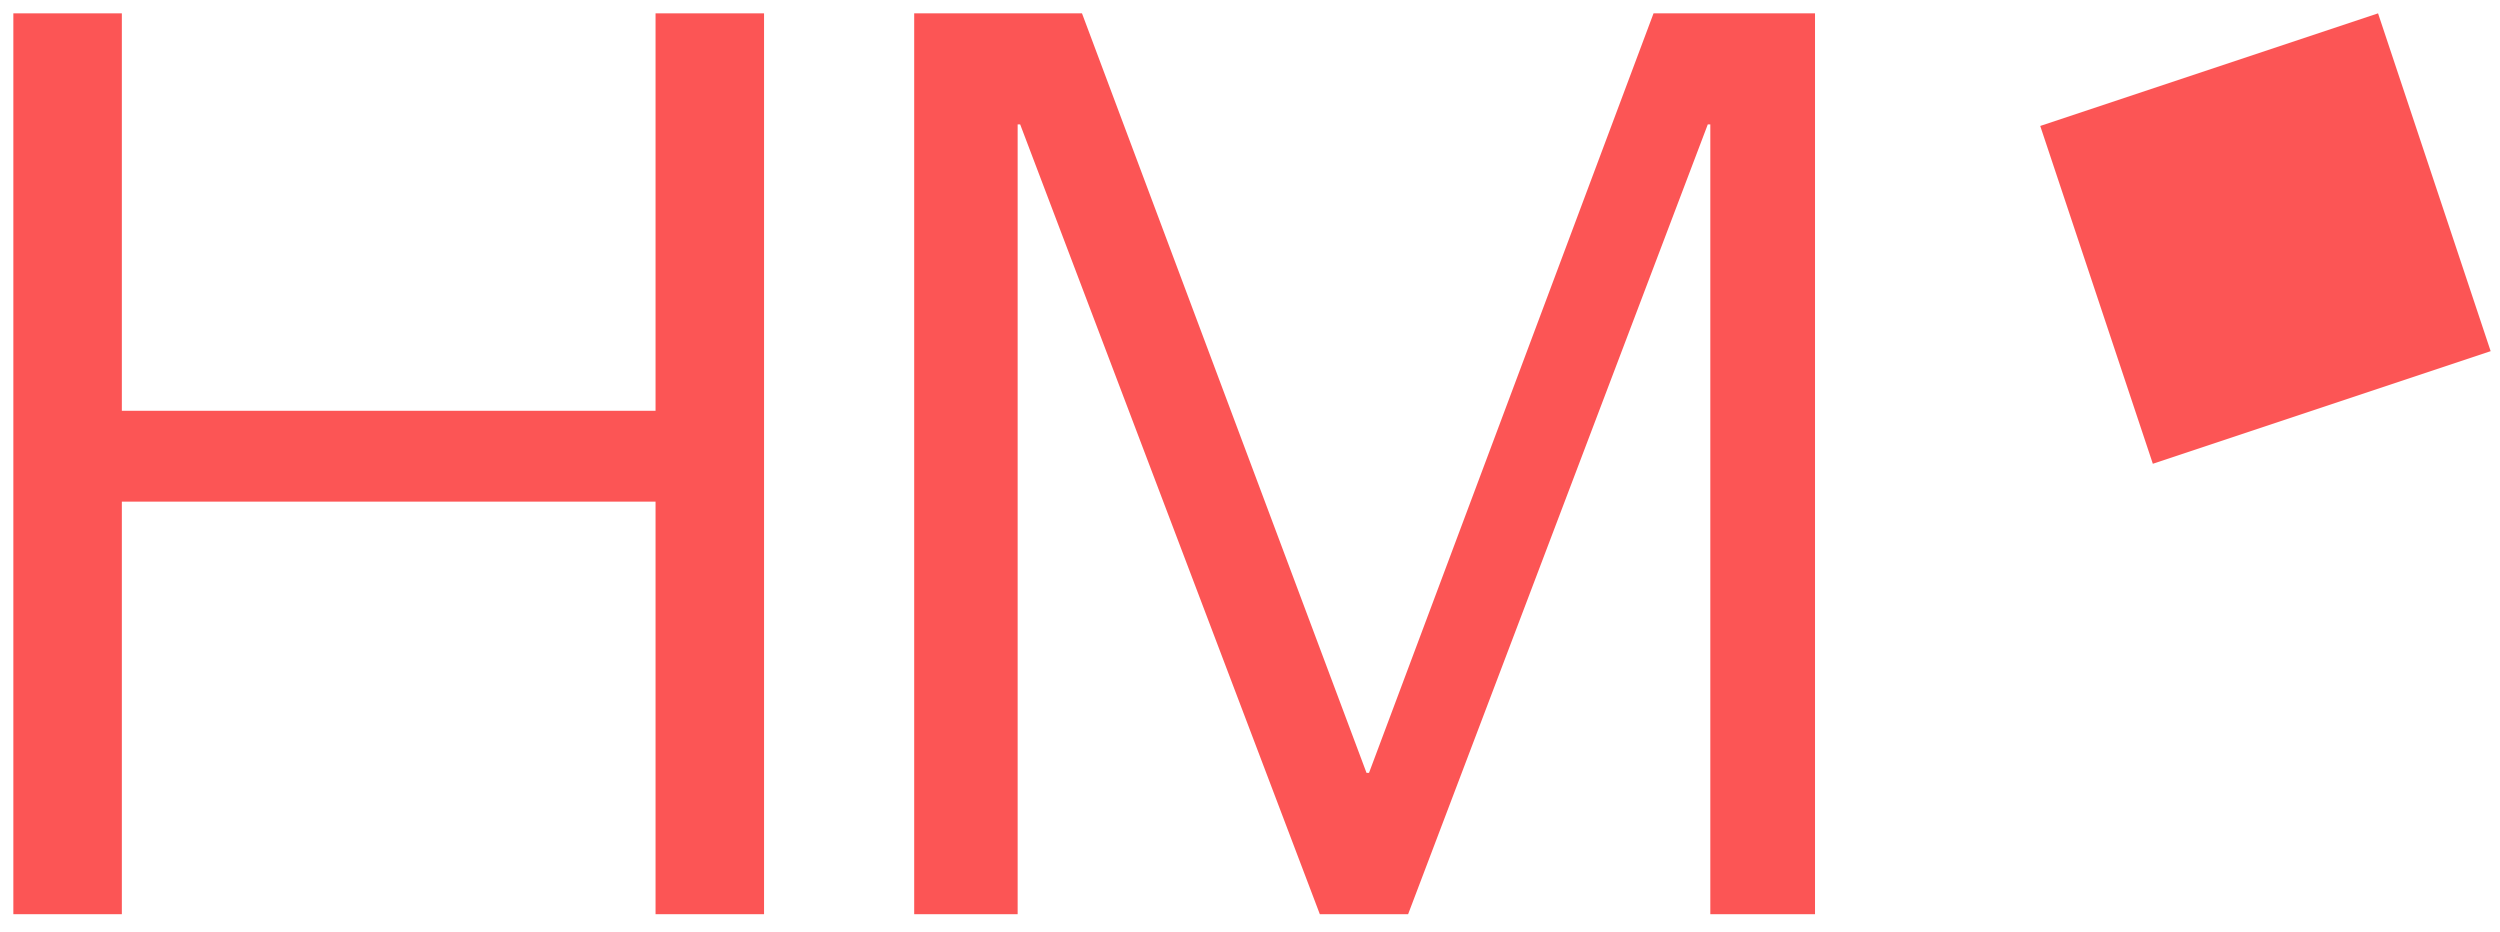 <svg width="118" height="44" viewBox="0 0 118 44" fill="none" xmlns="http://www.w3.org/2000/svg">
<path d="M112.244 0.63L96.299 5.945L101.614 21.89L117.559 16.575L112.244 0.63Z" fill="#FC5555"/>
<path d="M30.942 19.389H5.751V0.63H0.63V43.15H5.751V23.677H30.942V43.15H36.063V0.63H30.942V19.389Z" fill="#FC5555"/>
<path d="M64.617 36.48H64.5L51.07 0.63H43.15V43.15H48.033V5.871H48.152L62.296 43.15H66.463L80.608 5.871H80.727V43.15H85.669V0.63H78.047L64.617 36.48Z" fill="#FC5555"/>
</svg>

